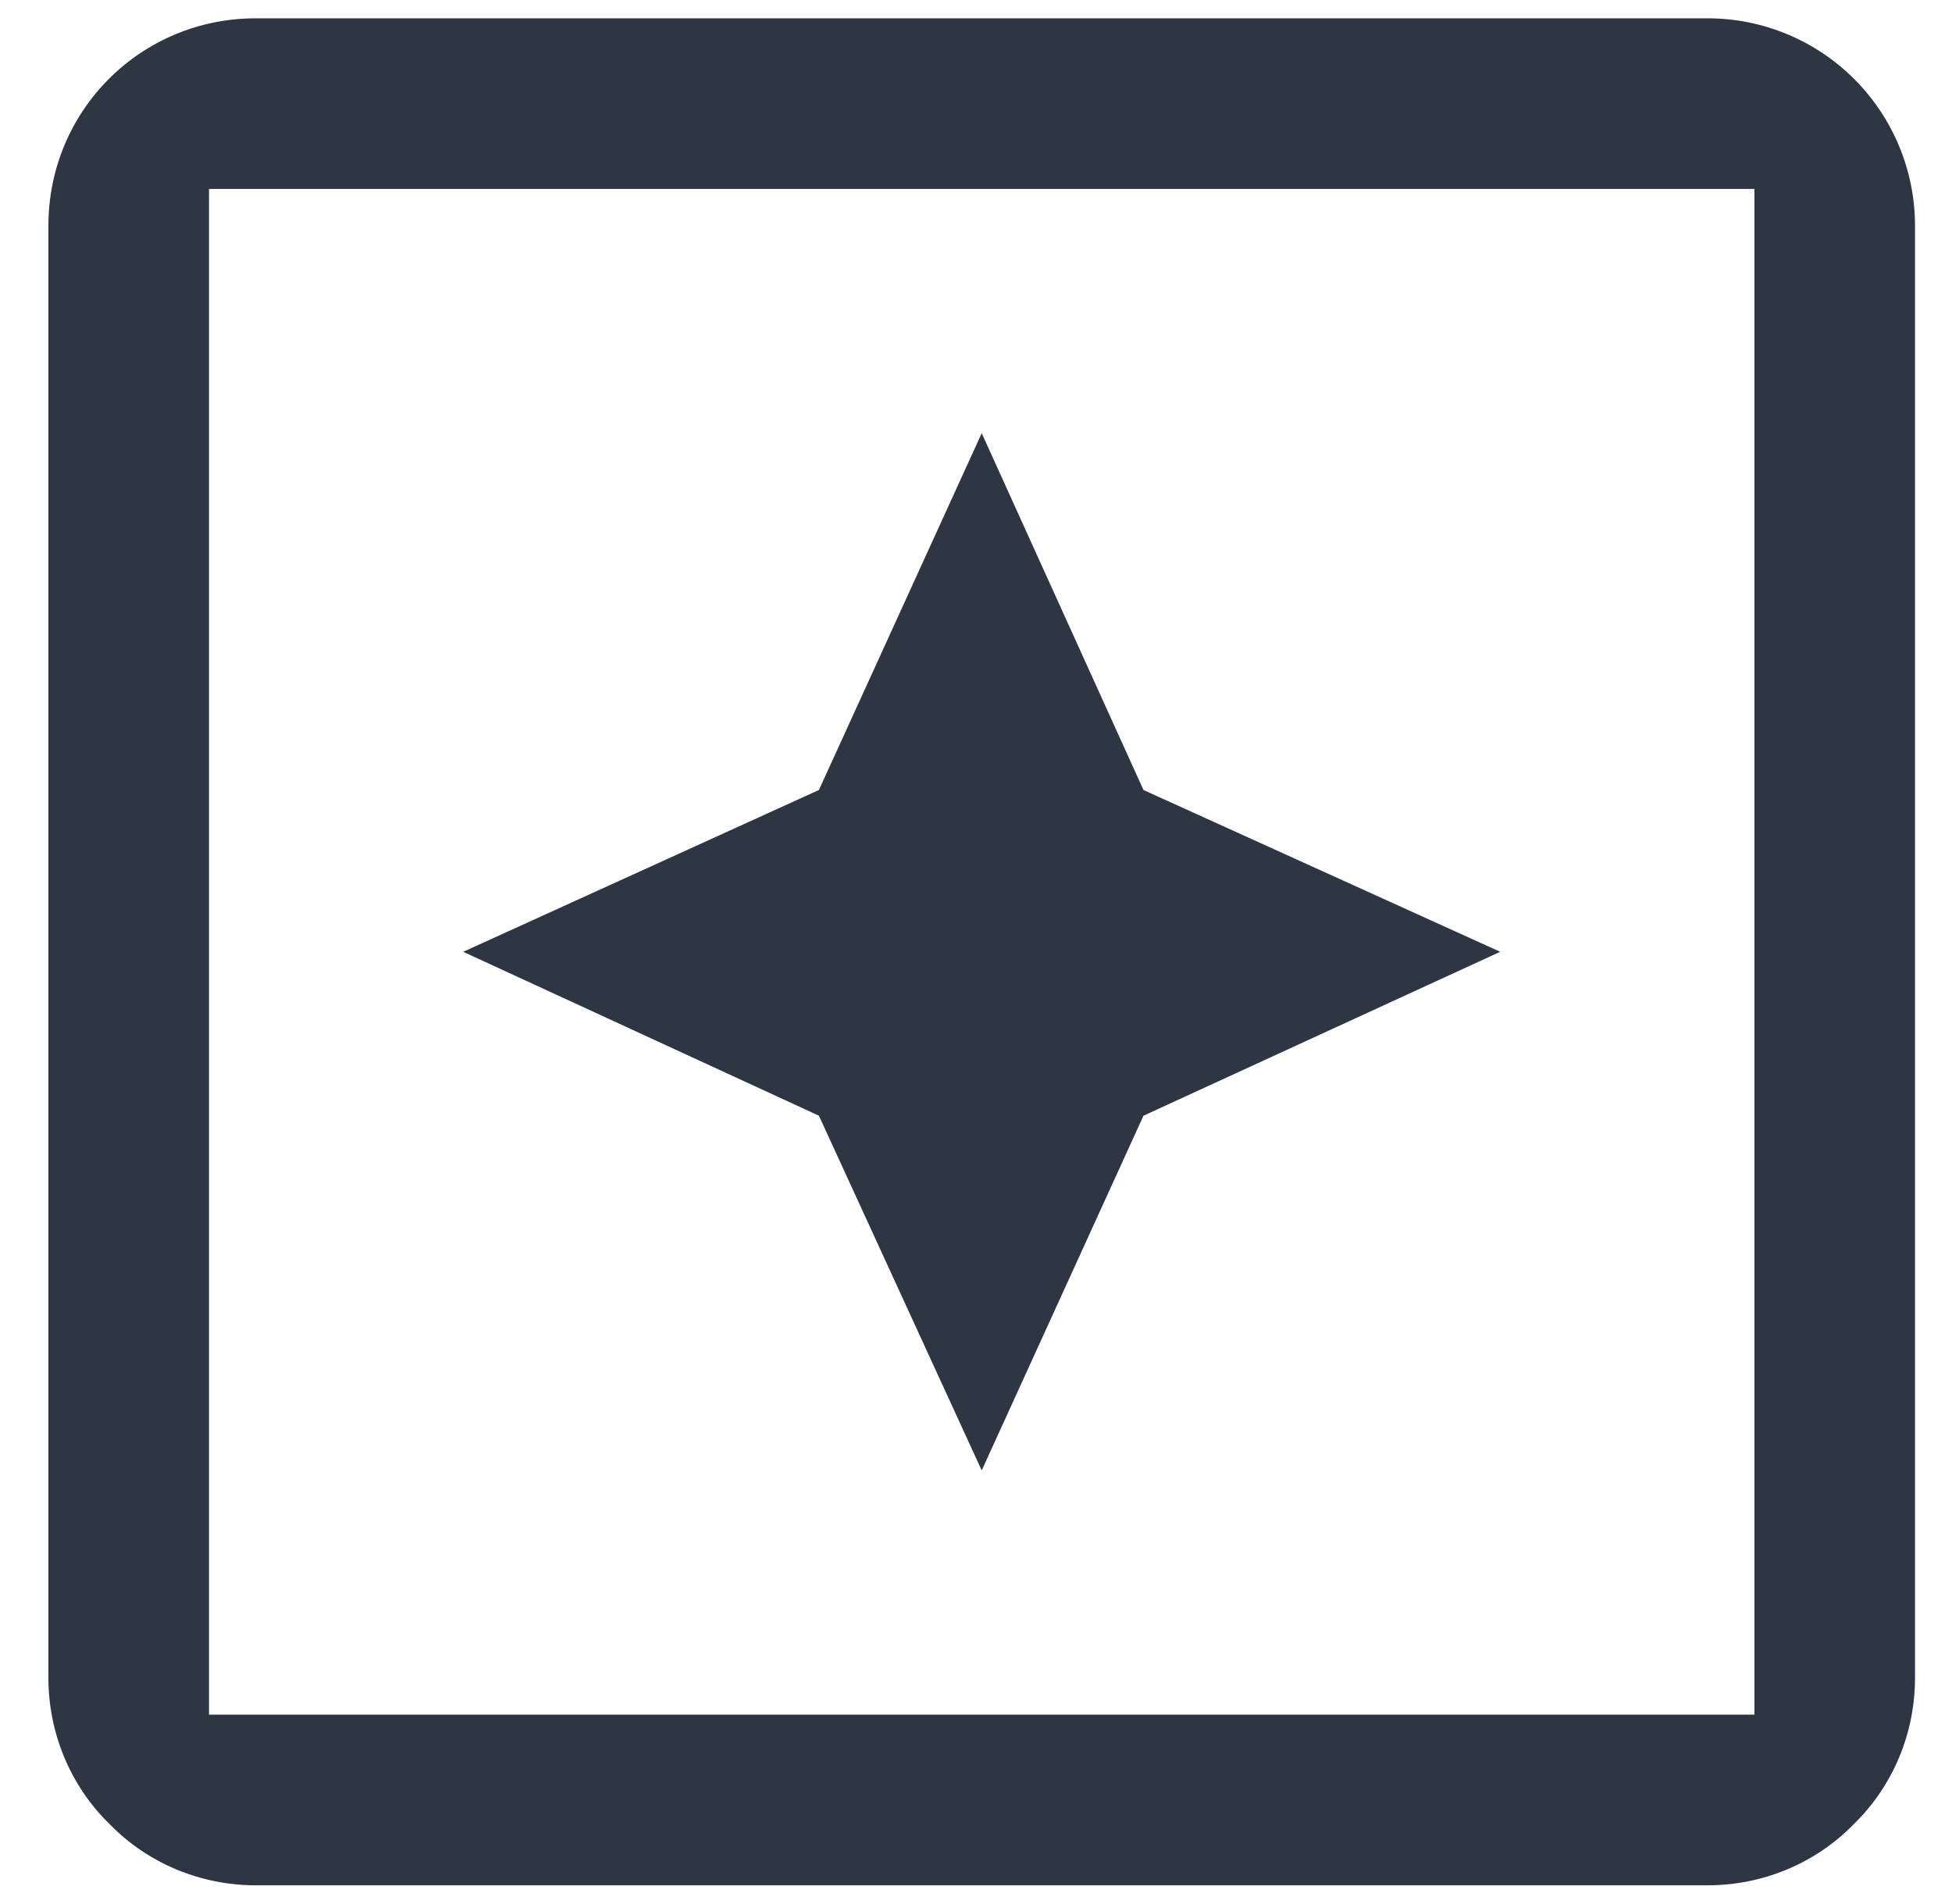 <svg width="40" height="39" viewBox="0 0 40 39" fill="none" xmlns="http://www.w3.org/2000/svg">
<path d="M20.117 30.125L23.432 22.858L30.742 19.5L23.432 16.185L20.117 8.875L16.781 16.185L9.492 19.5L16.781 22.858L20.117 30.125ZM5.242 0.375H34.992C36.119 0.375 37.2 0.823 37.997 1.62C38.794 2.417 39.242 3.498 39.242 4.625V34.375C39.242 35.501 38.796 36.585 37.988 37.371C37.202 38.179 36.118 38.625 34.992 38.625H5.242C4.116 38.625 3.032 38.179 2.246 37.371C1.438 36.585 0.992 35.501 0.992 34.375V4.625C0.992 2.266 2.883 0.375 5.242 0.375ZM4.283 35.129H35.952V3.871H4.283V35.129Z" fill="#2E3543"/>
</svg>
